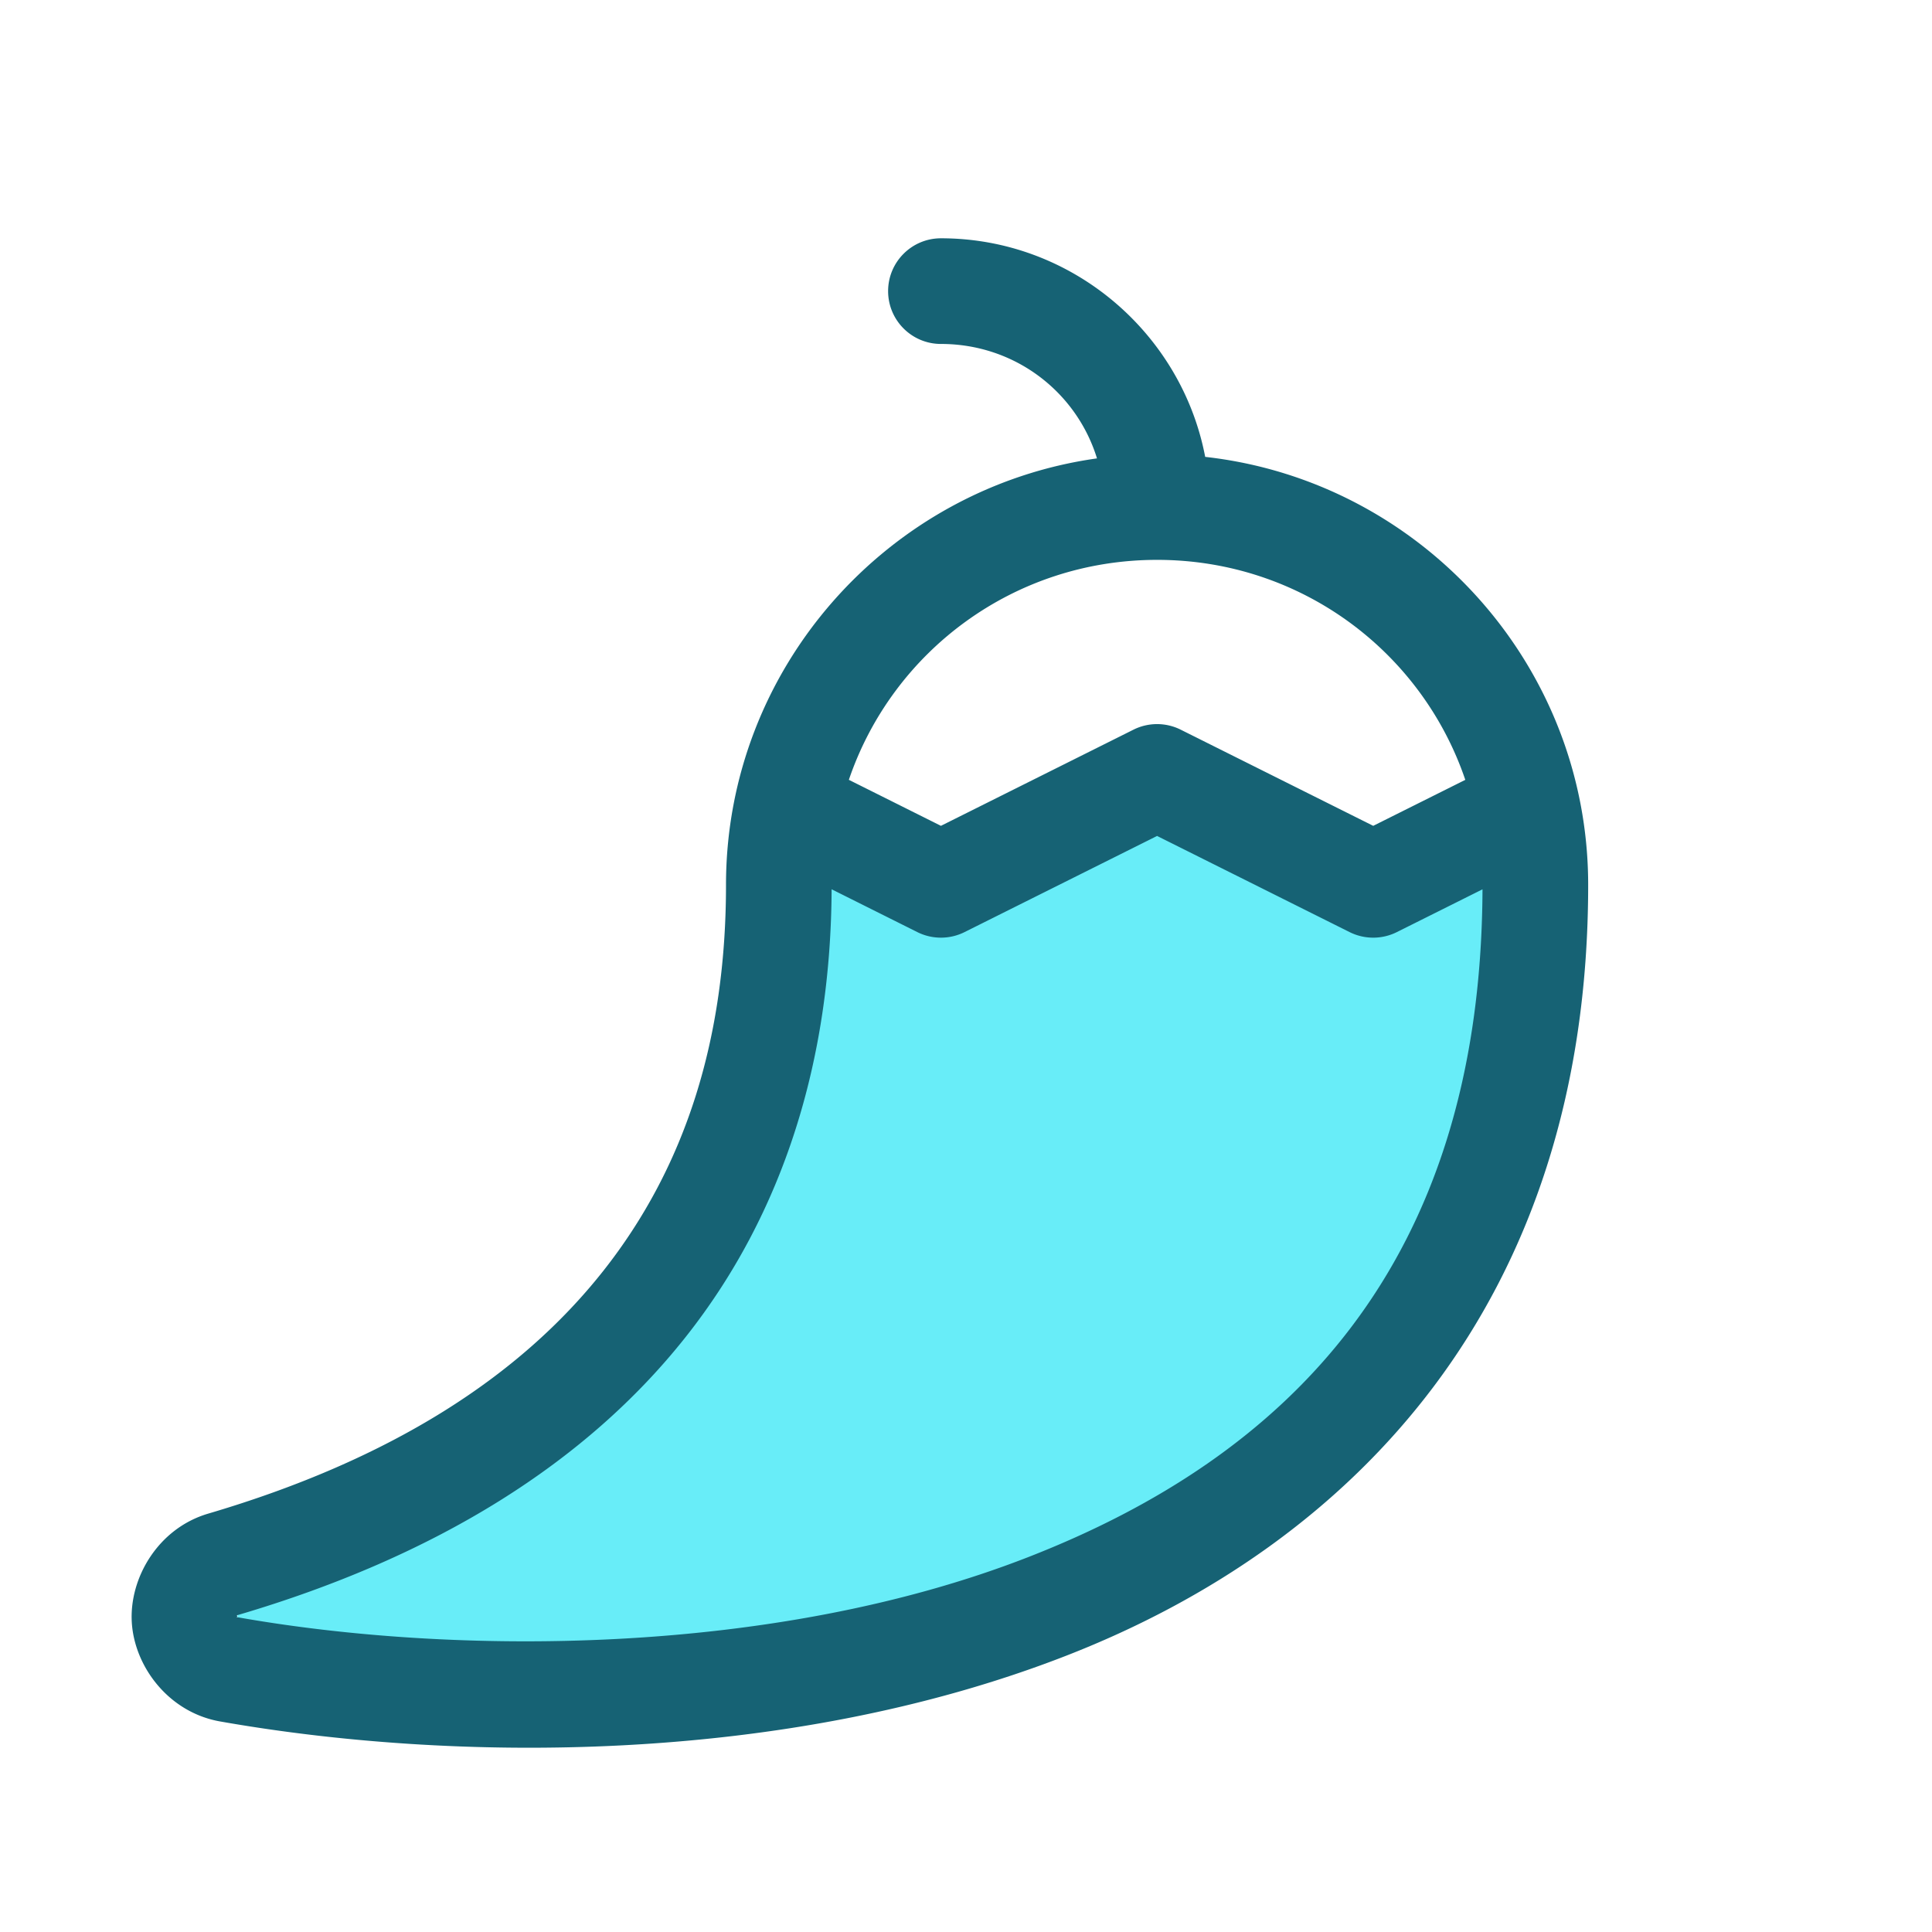 <svg xmlns="http://www.w3.org/2000/svg" width="512" height="512" fill="none" viewBox="0 0 512 512">
  <path fill="#68EDF8" d="M306.146 217.741c-1.599.024-2.862 1.123-4.281 1.709-16.18 8.07-32.345 16.173-48.536 24.223-3.009 1.317-6.59.959-9.389-.71l-21.763-10.876c-1.434-.342-3.27-.586-4.332.7-.98.854-1.639 2.114-1.462 3.438-.097 14.046-1.416 28.21-4.231 42.038a191.885 191.885 0 0 1-2.805 11.886 181.147 181.147 0 0 1-7.442 21.899 191.324 191.324 0 0 1-2.191 5.052c-7.653 16.955-18.181 32.597-30.98 46.095-16.789 17.777-37.232 31.831-59.118 42.594-15.355 7.57-31.446 13.575-47.854 18.422-.882.332-1.709.957-2.224 1.73-.377.631-.762 1.259-.682 2.024-.084.774-.084 1.539.345 2.219.328.937 1.219 1.568 2.05 2.059 1.043.49 2.24.399 3.346.681 25.755 4.351 51.907 6.179 78.016 6.028 31.411-.244 62.885-3.451 93.458-10.796 24.681-5.964 48.769-14.817 70.876-27.383 19.246-10.948 36.882-24.999 50.865-42.237 10.909-13.379 19.571-28.553 25.72-44.676 9.395-24.545 13.155-50.942 13.339-77.132.11-1.317-.349-2.655-1.118-3.716-.753-.865-1.981-1.116-3.066-1.265-1.479-.045-2.661 1.011-3.971 1.54-7.062 3.509-14.089 7.091-21.185 10.527-2.964 1.182-6.408.723-9.118-.894l-49.982-24.964c-.745-.257-1.509-.229-2.285-.215ZM63.061 427.993c-.163.407-.33-.051-.187.193.128.147.092.808.182 1.13.045.598-1.018.555-1.445.879-.934.553.032-.542.177-.926.425-.559.71-1.082-.16-1.313l-1.602-.973c.04-.938.468-.844 1.066-.295l1.97 1.305Zm-.138.332c-.032.02-.062.141 0 0Zm.01-.041c-.023-.105-.03 0 0 0Zm-.41-.27c.042-.06-.247-.03 0 0Zm.228.092c.165.077-.166-.094 0 0Zm.203.131c-.01.014-.03-.042 0 0Zm-.168.281c-.323.279.164-.087.05-.022-.133.088.166-.178-.05.022Zm-.209.096c.202.035.018-.116 0 0Z"/>
  <path fill="#166274" d="M249.359 63.15c-7.732 0-14 6.268-14 14s6.268 14 14 14c19.57 0 35.92 12.679 41.356 30.327-55.429 7.778-98.317 55.544-98.317 113.021 0 40.512-10.58 74.556-32.599 102.398-22.02 27.843-55.996 49.905-104.621 64.229-13.306 3.918-20.931 17.067-20.252 28.785.679 11.718 9.733 23.882 23.388 26.289 60.686 10.719 148.918 11.998 224.471-17.508 75.556-29.505 138.096-93.222 138.096-204.193 0-58.571-44.535-107.058-101.494-113.422-6.278-32.878-35.376-57.926-70.028-57.926Zm57.279 85.219c38.04 0 70.15 24.317 81.68 58.299l-24.398 12.186-51.016-25.481a14.02 14.02 0 0 0-12.529 0l-51.016 25.481-24.402-12.192c11.532-33.977 43.637-58.291 81.674-58.291l.007-.002Zm0 73.166 51.017 25.479a14.024 14.024 0 0 0 12.528 0l22.694-11.334c-.406 100.089-52.288 150.377-120.28 176.929-68.259 26.657-153.091 25.968-209.42 16.018h-.01a5.83 5.83 0 0 0-.517-.074c.103-.018.233-.079.223-.26-.01-.13-.083-.187-.166-.207.09-.02.212-.052.373-.1 52.743-15.537 92.399-40.5 118.67-73.719 26.046-32.934 38.427-73.573 38.637-118.601l22.705 11.345a14.017 14.017 0 0 0 12.531 0l51.015-25.476Z"/>
</svg>
